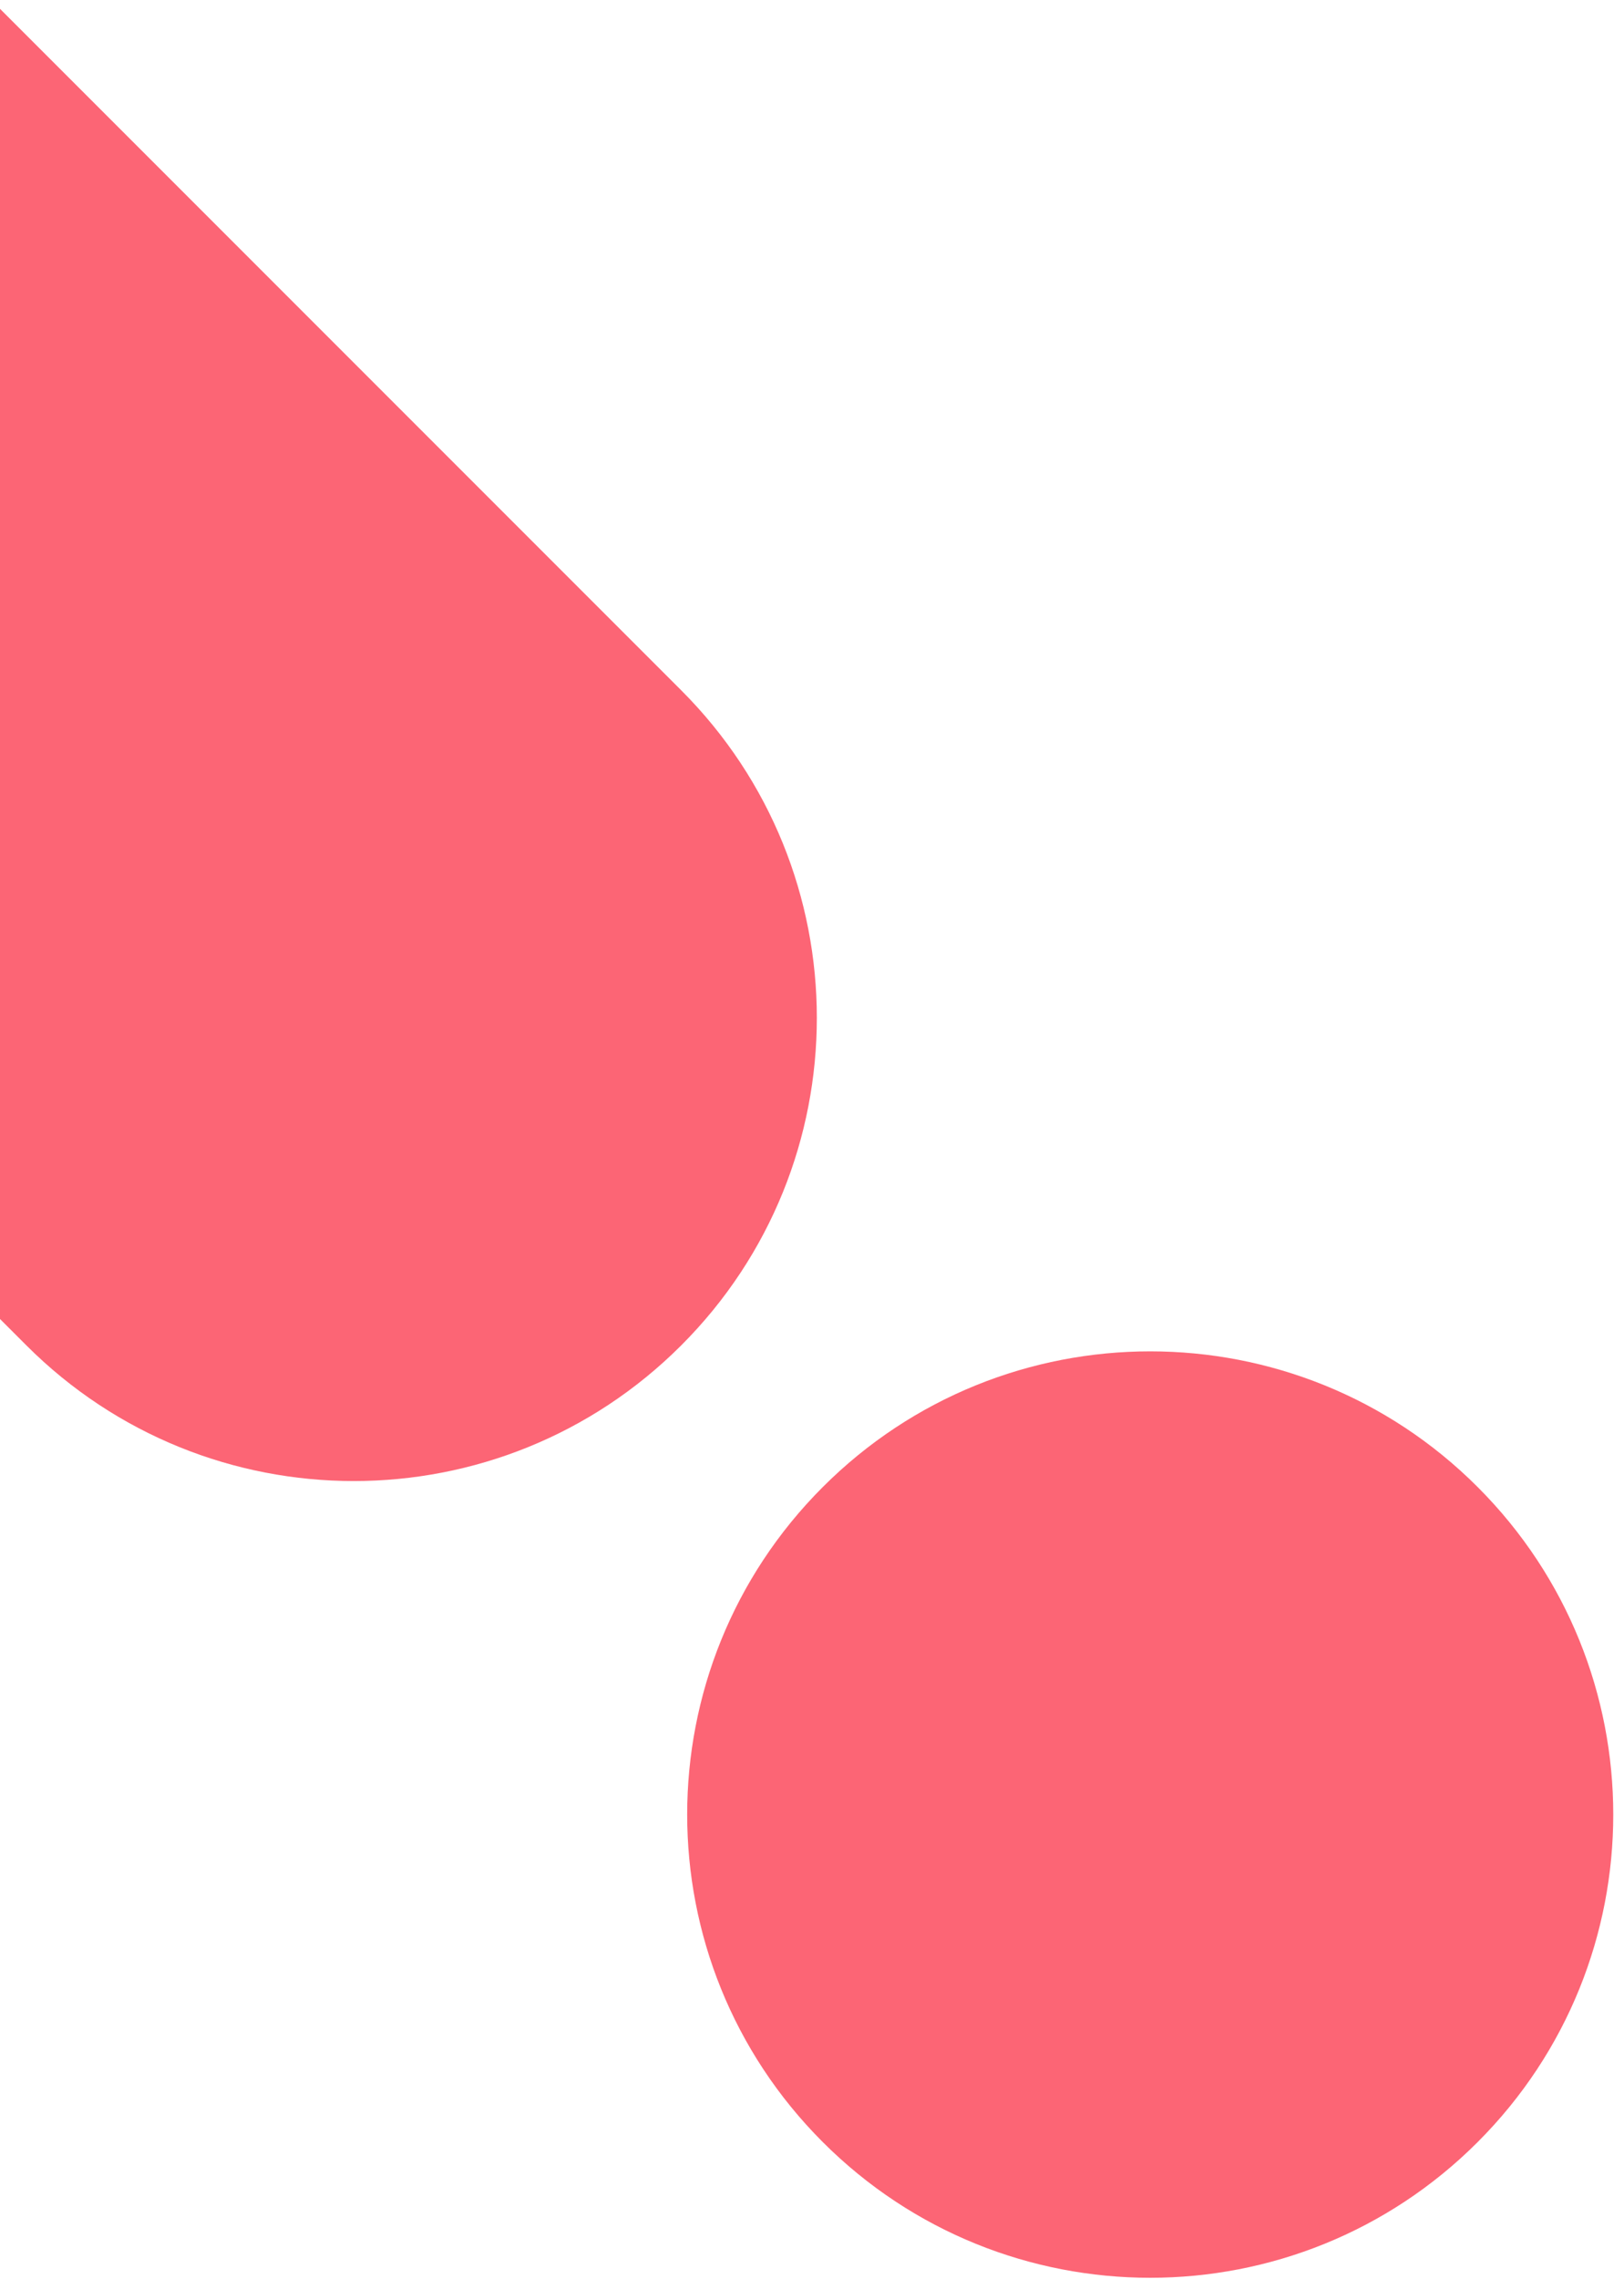 <svg width="268" height="376" viewBox="0 0 268 376" fill="none" xmlns="http://www.w3.org/2000/svg">
<g clip-path="url(#clip0_3076_21074)">
<path d="M4.352 221.938C34.194 251.78 82.576 251.78 112.417 221.939C142.258 192.097 142.258 143.715 112.417 113.874L-167.234 -165.777C-197.075 -195.619 -245.457 -195.619 -275.299 -165.777C-305.14 -135.936 -305.14 -87.554 -275.299 -57.712L4.352 221.938Z" fill="#FC6575"/>
<path d="M243.847 245.304C214.006 215.463 165.623 215.463 135.782 245.304C105.941 275.145 105.941 323.527 135.782 353.369C165.623 383.21 214.006 383.21 243.847 353.369C273.688 323.527 273.688 275.145 243.847 245.304Z" fill="#FC6575"/>
</g>
<defs>
<clipPath id="clip0_3076_21074">
<rect width="268" height="376" fill="white"/>
</clipPath>
</defs>
</svg>
